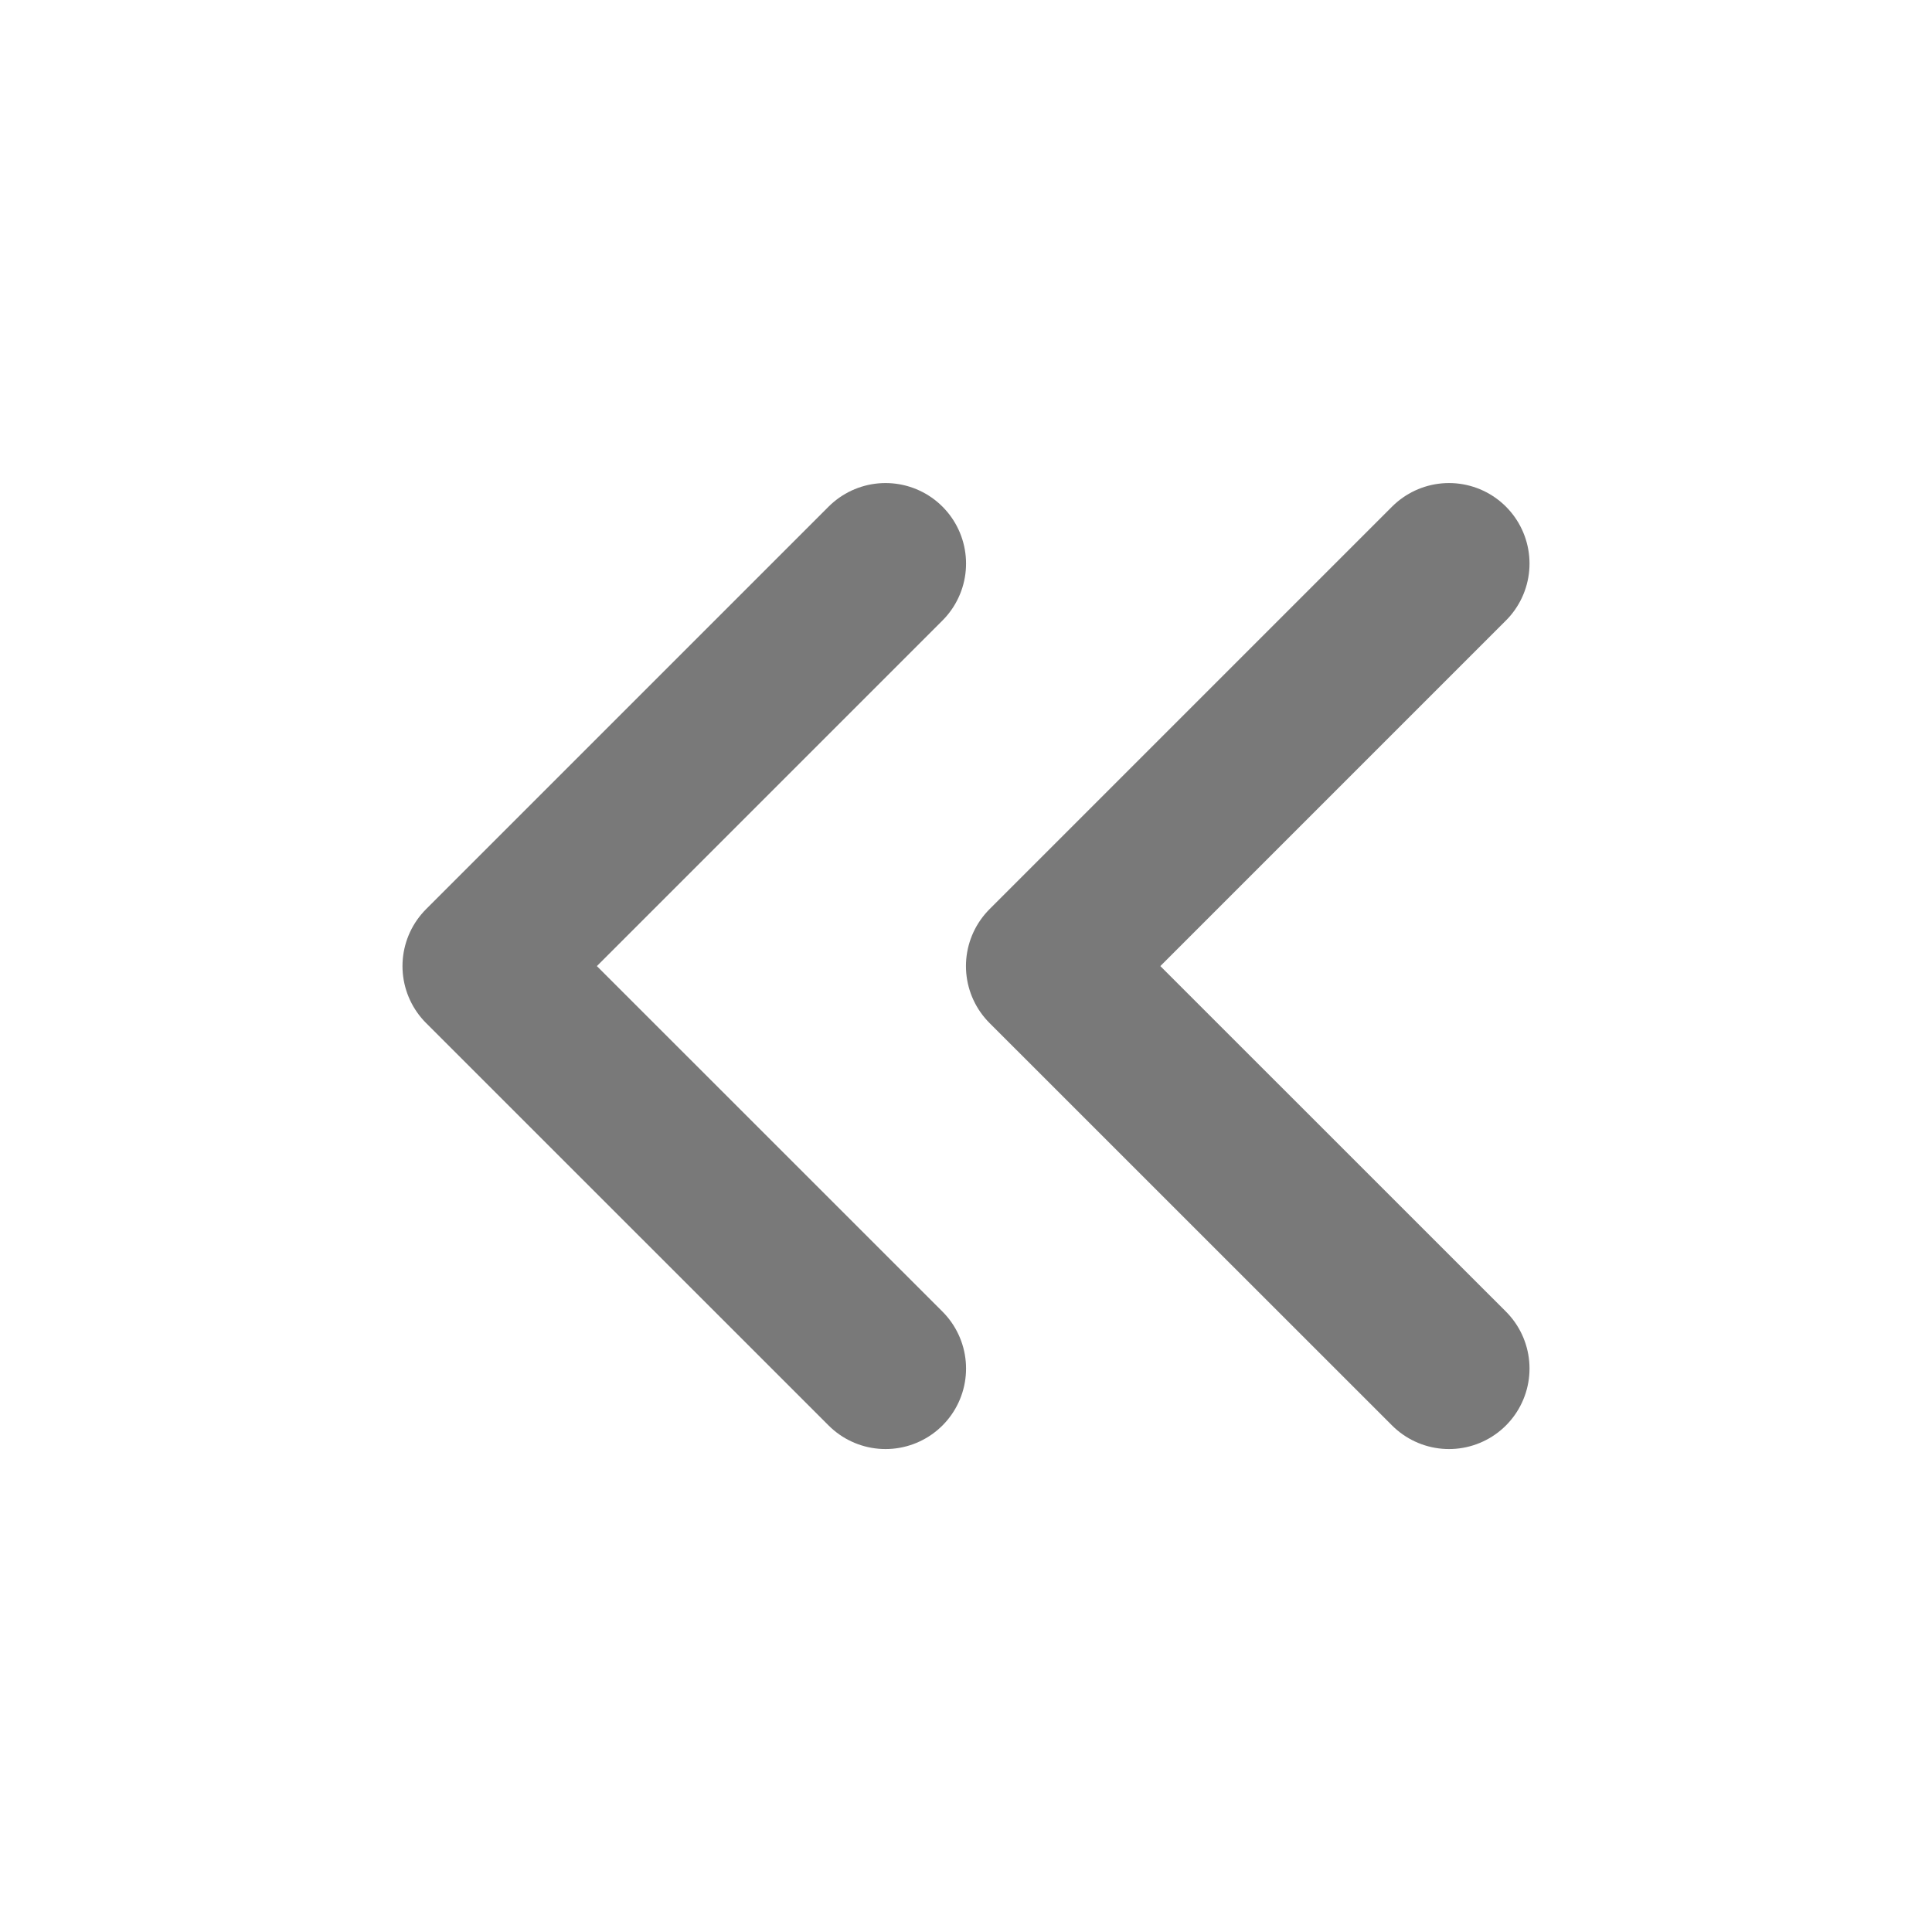 <svg width="20" height="20" viewBox="0 0 20 20" fill="none" xmlns="http://www.w3.org/2000/svg">
<path d="M9.167 14.167L5 10.001L9.167 5.834M15 14.167L10.833 10.001L15 5.834" stroke="#797979" stroke-width="1.667" stroke-linecap="round" stroke-linejoin="round"/>
</svg>
